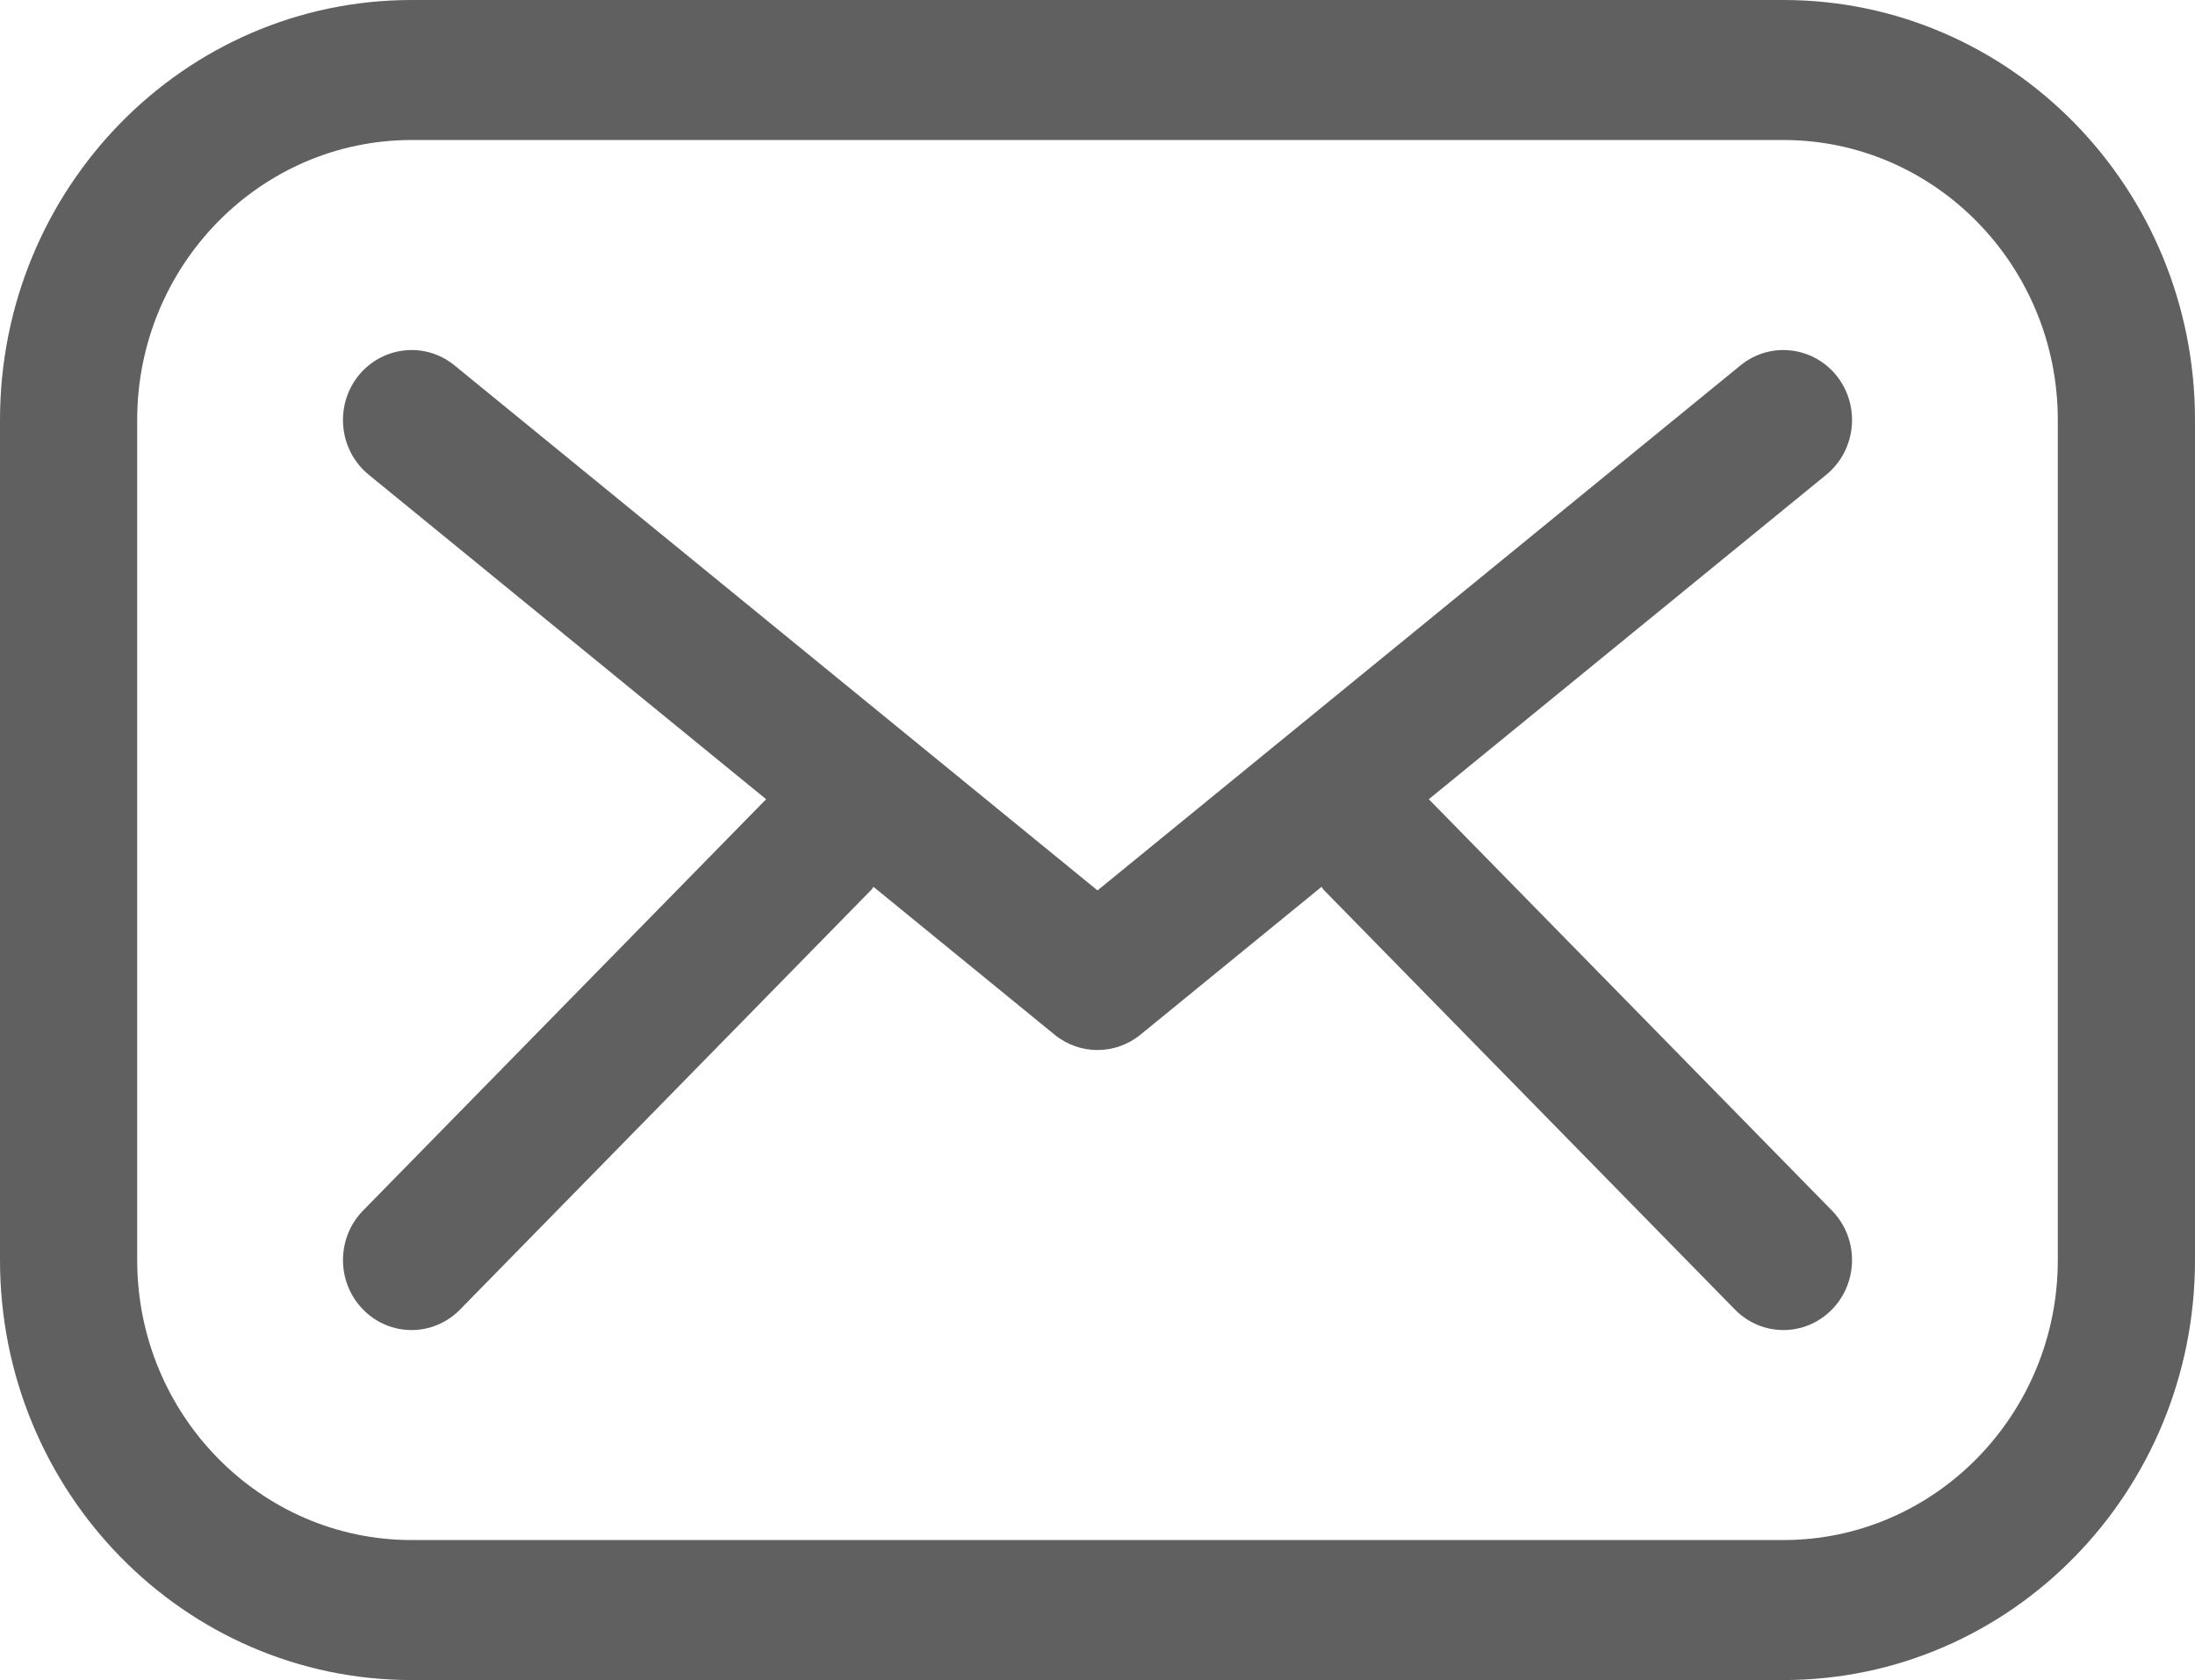 <svg width="128" height="98" viewBox="0 0 128 98" fill="none" xmlns="http://www.w3.org/2000/svg">
<path d="M106.828 70.613L83.32 46.62L106.5 27.69C108.223 26.279 108.504 23.711 107.125 21.948C105.742 20.197 103.234 19.902 101.5 21.31L64.001 51.939L26.5 21.31C24.773 19.902 22.259 20.197 20.875 21.948C19.497 23.711 19.777 26.279 21.5 27.69L44.676 46.62L21.172 70.613C19.61 72.209 19.61 74.793 21.172 76.387C21.953 77.184 22.977 77.584 24 77.584C25.023 77.584 26.047 77.184 26.828 76.387L50.828 51.887C50.876 51.839 50.892 51.776 50.934 51.728L61.501 60.357C62.23 60.951 63.117 61.25 64.001 61.25C64.883 61.25 65.77 60.951 66.501 60.357L77.067 51.728C77.109 51.776 77.126 51.839 77.171 51.887L101.171 76.387C101.953 77.184 102.977 77.584 104 77.584C105.023 77.584 106.047 77.184 106.828 76.387C108.391 74.793 108.391 72.208 106.828 70.613Z" fill="#1D1D1D" fill-opacity="0.7"/>
<path d="M104 0H24C10.746 0 0 10.97 0 24.5V73.5C0 87.03 10.746 98 24 98H104C117.254 98 128 87.03 128 73.5V24.5C128 10.97 117.254 0 104 0ZM120 73.5C120 82.508 112.824 89.833 104 89.833H24C15.176 89.833 8 82.508 8 73.5V24.5C8 15.492 15.176 8.167 24 8.167H104C112.824 8.167 120 15.492 120 24.5V73.5Z" fill="#1D1D1D" fill-opacity="0.7"/>
</svg>
